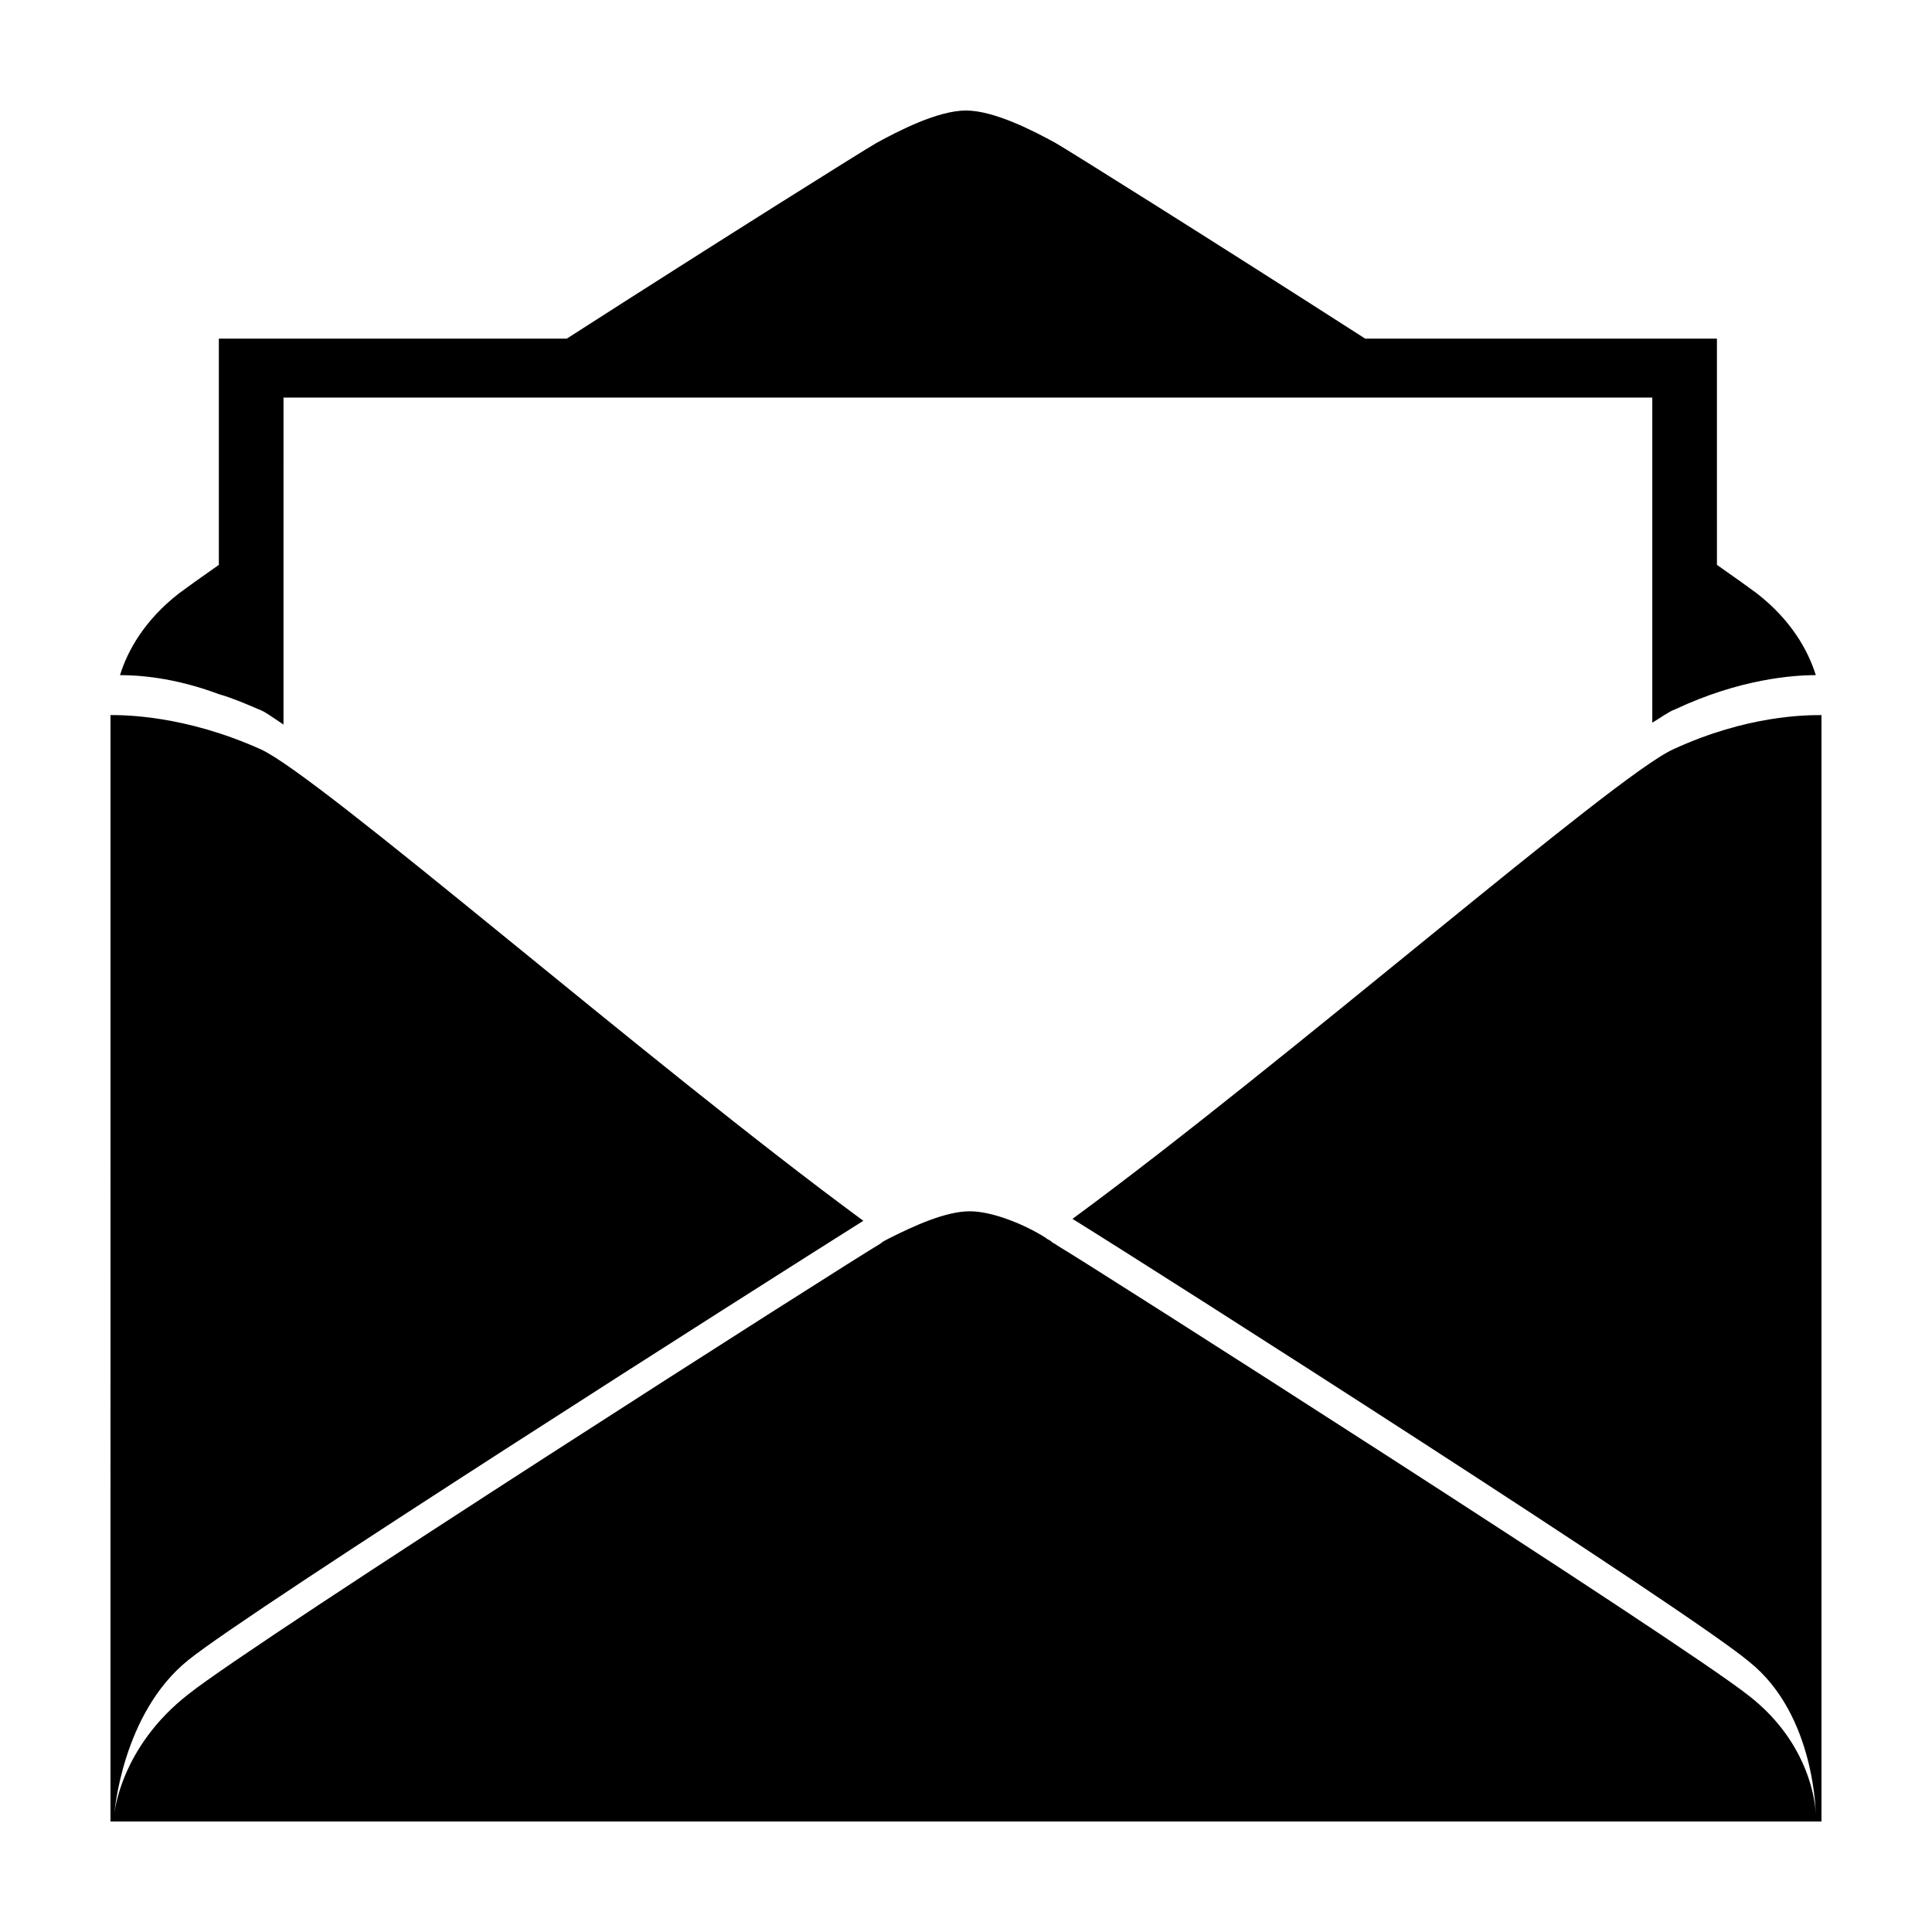 <?xml version="1.0" encoding="UTF-8"?>
<!-- The Best Svg Icon site in the world: iconSvg.co, Visit us! https://iconsvg.co -->
<svg fill="#000000" width="800px" height="800px" version="1.1" viewBox="144 144 512 512" xmlns="http://www.w3.org/2000/svg">
 <path d="m626.71 333.5v293.21h-453.43l0.004-293.21c3.527 0 19.648 0 39.801 9.07 15.617 7.055 102.78 83.129 159.71 124.95-27.207 17.129-162.73 103.28-178.85 116.38-17.633 14.105-19.648 40.809-19.648 40.809s1.512-17.633 19.648-31.738c17.633-14.105 176.33-115.37 183.39-119.4 0.504-0.504 1.512-1.008 2.519-1.512 6.047-3.023 14.609-7.055 21.16-7.055 6.047 0 14.609 3.527 20.152 7.055 0.504 0.504 1.008 0.504 1.512 1.008 0.504 0.504 1.008 0.504 1.512 1.008 7.055 4.031 165.75 105.3 183.39 119.4 16.121 12.594 17.633 28.719 17.633 31.738 0 0 0-26.703-17.633-40.809-16.125-13.605-154.17-101.77-179.36-117.39 56.93-41.816 143.59-117.39 159.2-124.44 19.648-9.066 35.27-9.066 39.297-9.066zm-424.71-5.543c3.527 1.008 7.055 2.519 10.578 4.031 1.512 0.504 3.527 2.016 6.551 4.031l0.004-86.656h362.74v86.152c2.519-1.512 4.535-3.023 6.047-3.527 17.129-8.062 31.234-9.07 37.281-9.07-2.016-6.551-6.551-14.609-15.617-21.664-2.016-1.512-5.543-4.031-10.578-7.559l-0.004-59.949h-93.207c-40.809-26.199-78.594-49.879-82.121-51.891-5.539-3.027-16.121-8.566-23.676-8.566-7.559 0-18.137 5.543-23.68 8.566-3.527 2.012-41.312 25.691-82.121 51.891h-92.199v59.953c-5.039 3.527-8.566 6.047-10.578 7.559-9.07 7.055-13.602 15.113-15.617 21.664 4.531-0.004 14.105 0.5 26.195 5.035z"/>
</svg>